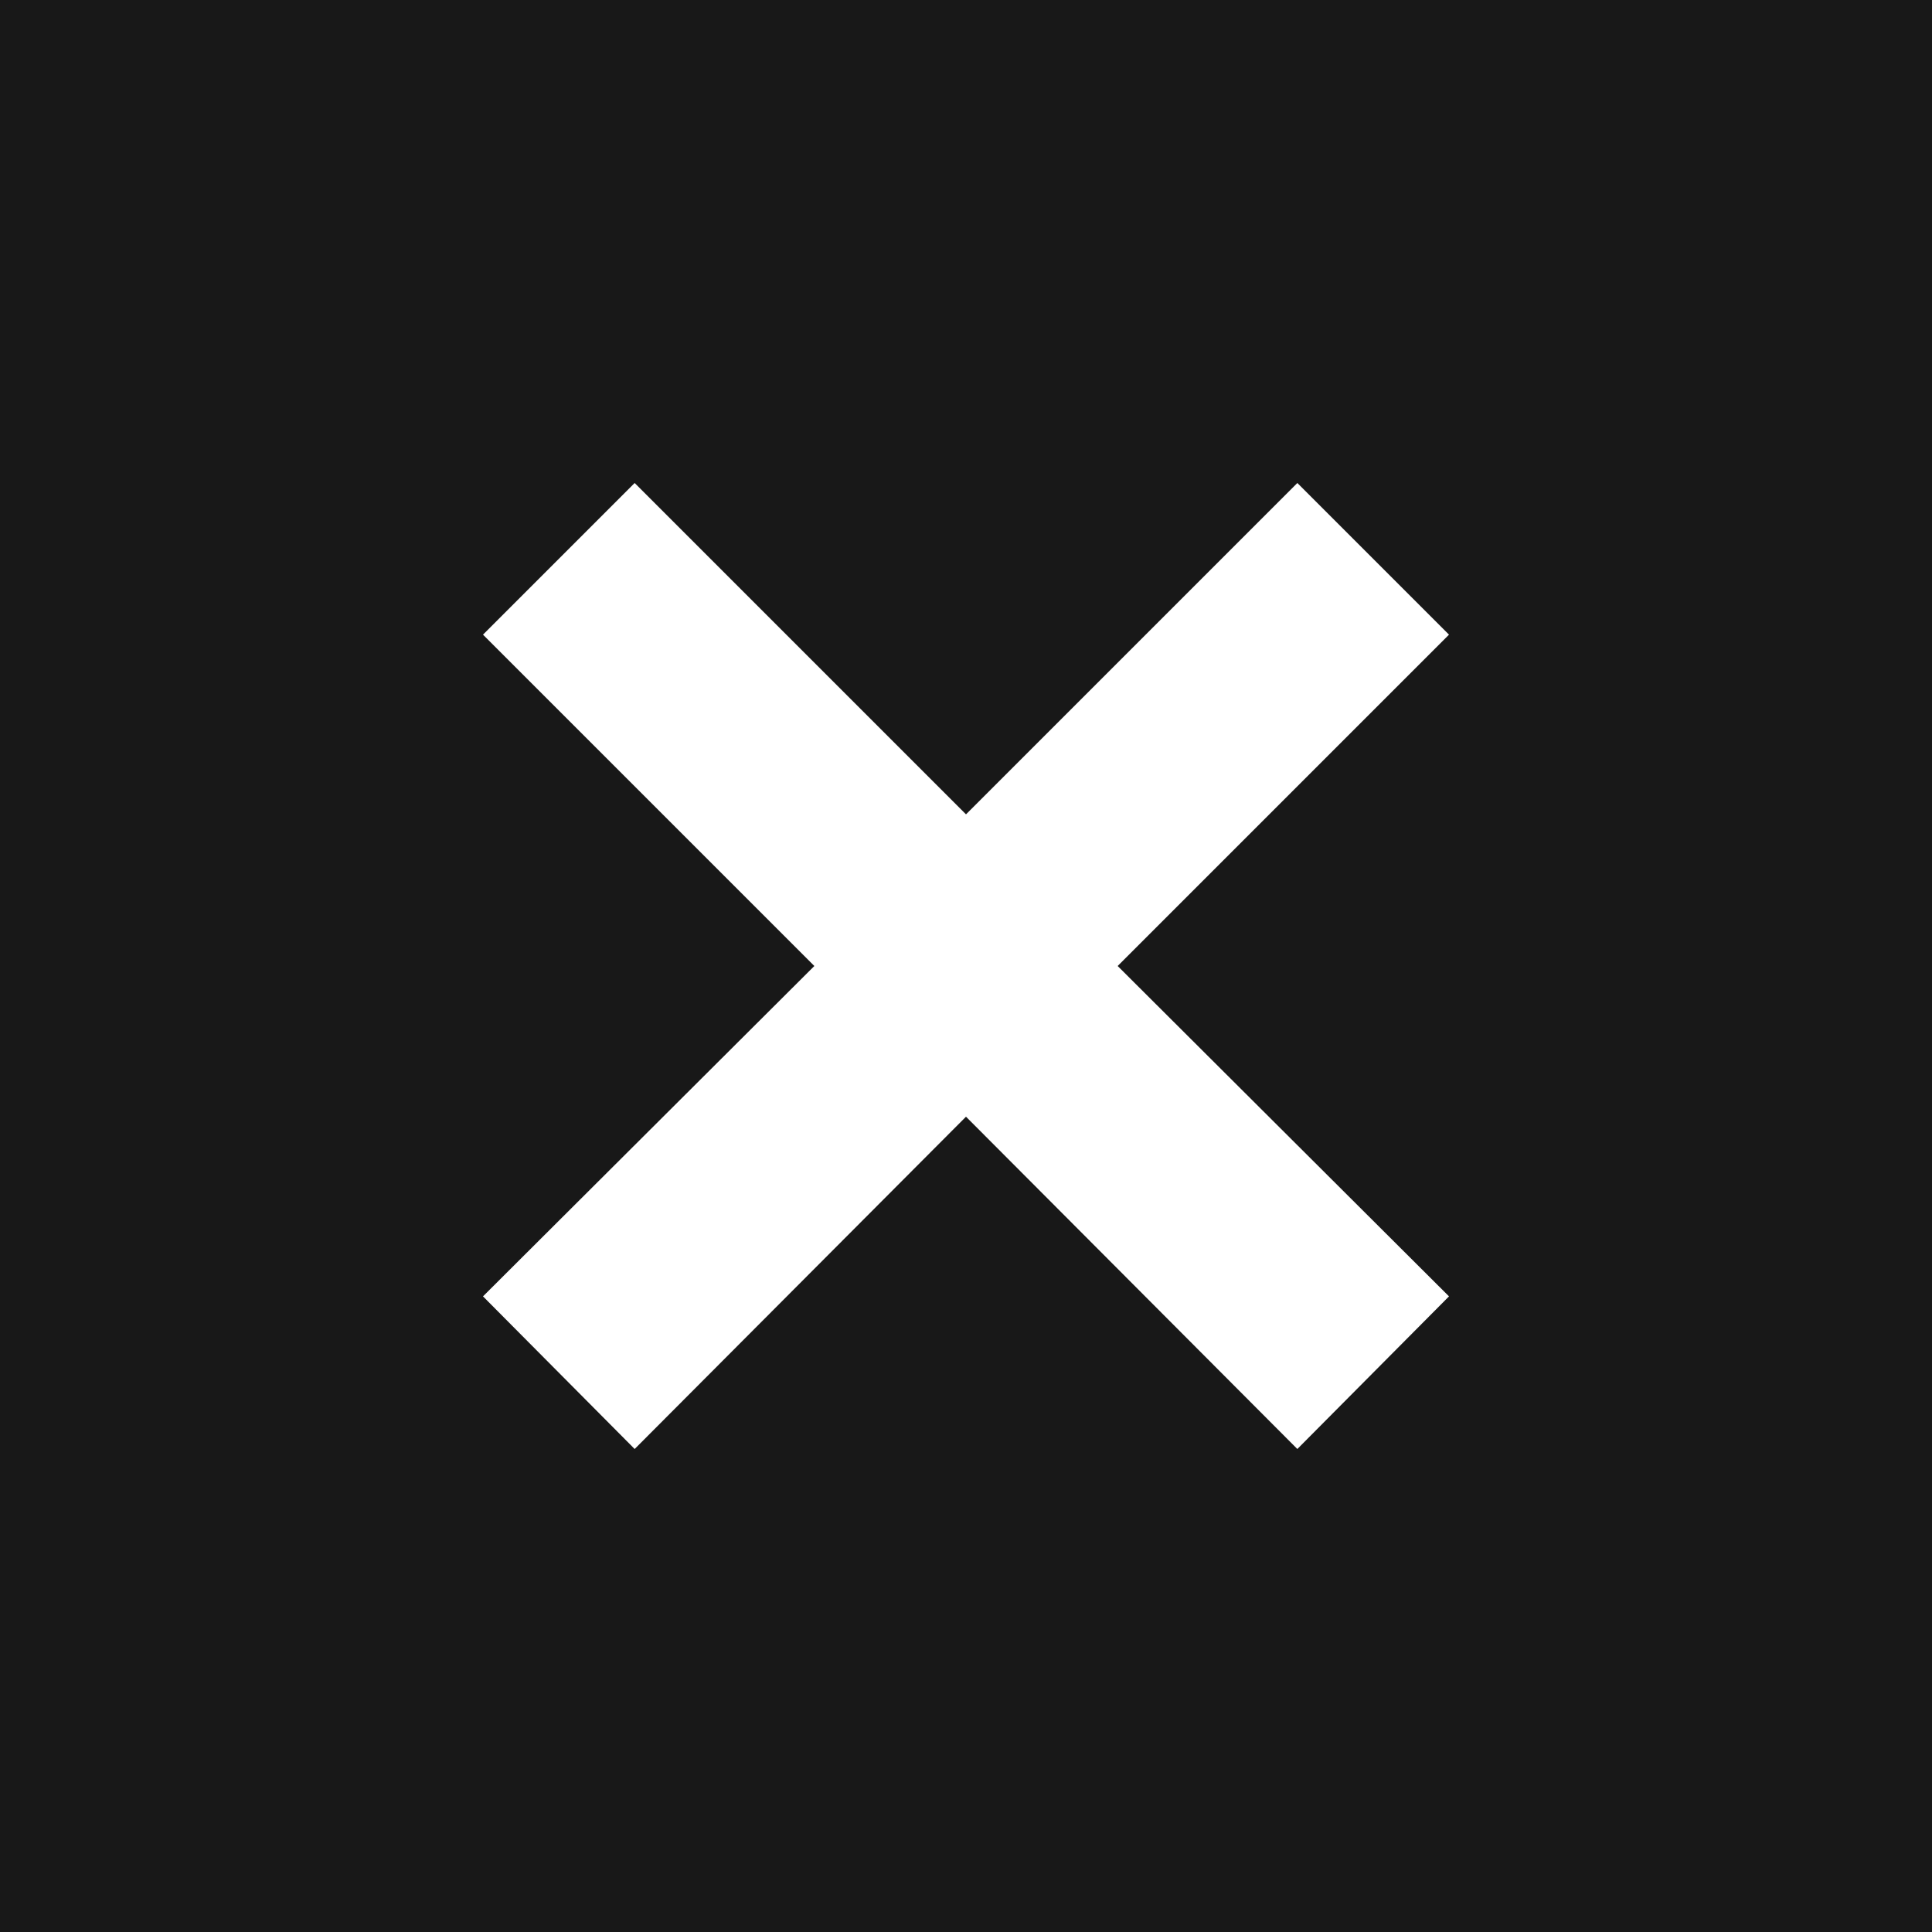 <svg xmlns="http://www.w3.org/2000/svg" viewBox="0 0 20 20"><defs><style>.a{fill:#181818;}.b{fill:#fff;}</style></defs><rect class="a" width="20" height="20"/><path class="b" d="M10,11.56,6.57,15,5,13.42,8.43,10,5,6.57,6.57,5,10,8.43,13.43,5,15,6.57,11.57,10,15,13.42,13.43,15Z"/></svg>
